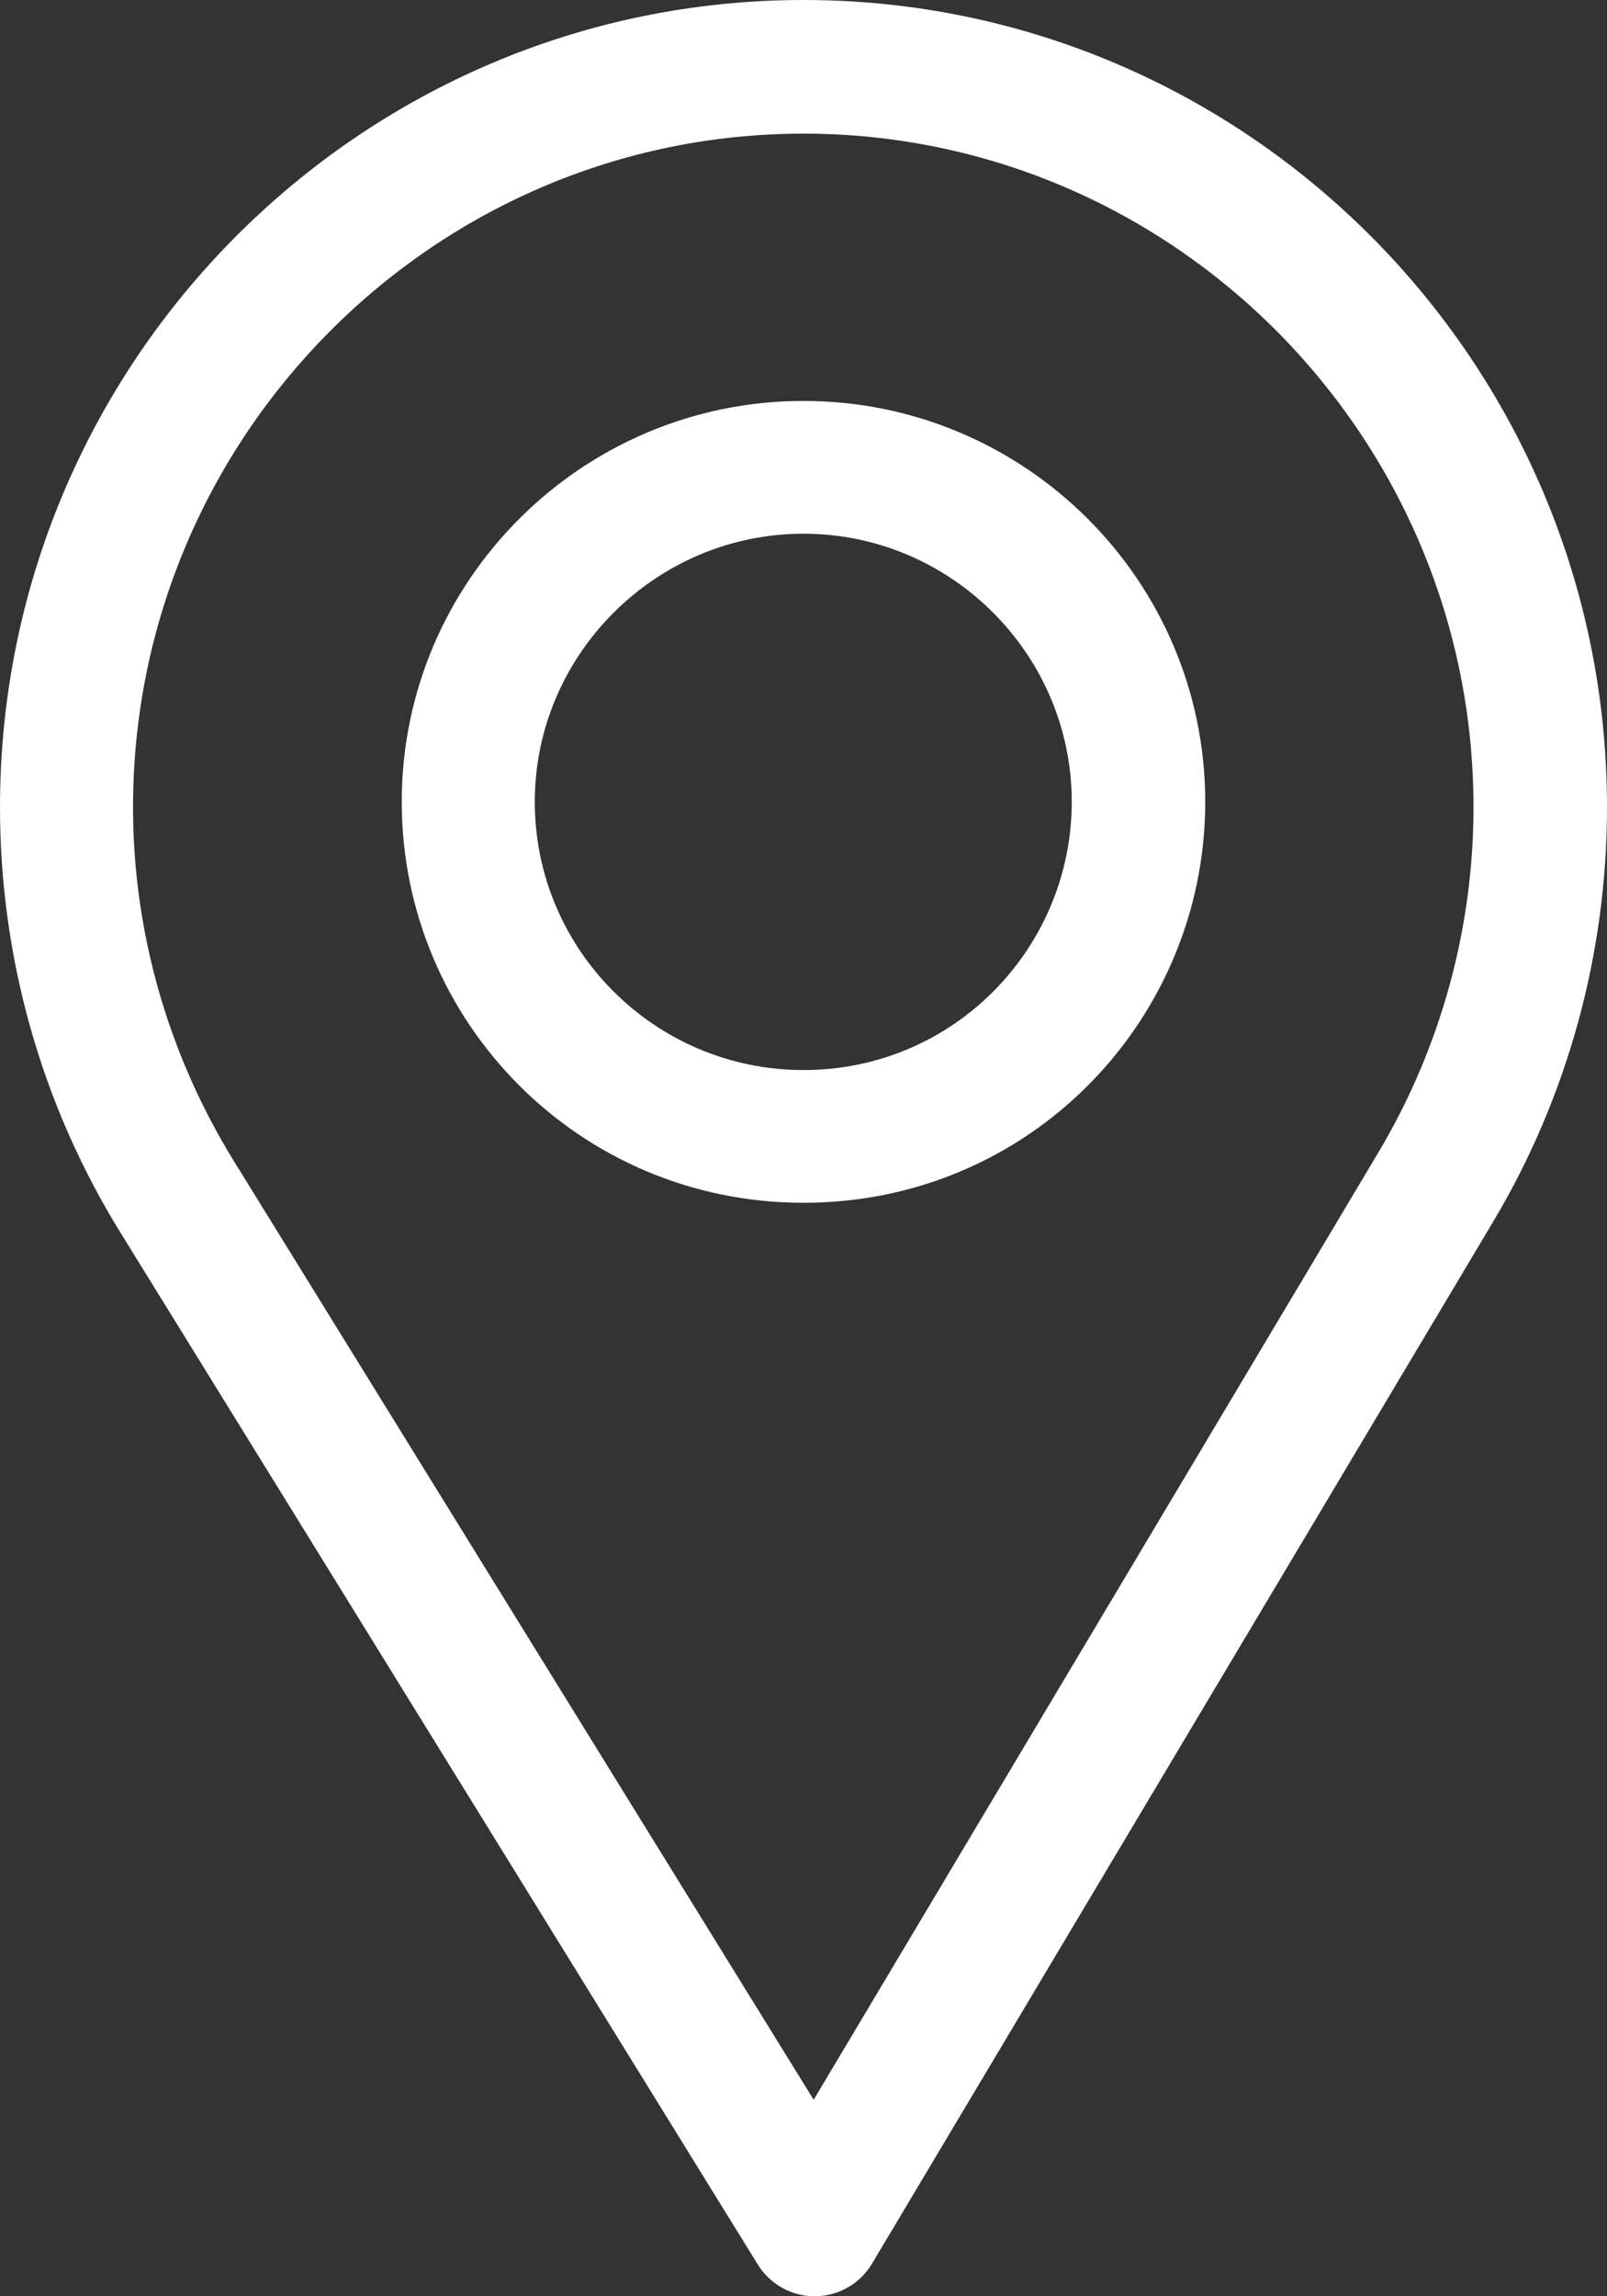 <?xml version="1.0" encoding="UTF-8"?>
<svg width="28px" height="40px" viewBox="0 0 28 40" version="1.1" xmlns="http://www.w3.org/2000/svg" xmlns:xlink="http://www.w3.org/1999/xlink">
    <rect x="0" y="0" width="28" height="40" fill="#333333" stroke="none"/>
    <!-- Generator: Sketch 57.1 (83088) - https://sketch.com -->
    <title>contact-address</title>
    <desc>Created with Sketch.</desc>
    <g id="DESIGN" stroke="none" stroke-width="1" fill="none" fill-rule="evenodd">
        <g id="07-contact" transform="translate(-1507, -790)" fill="#FFFFFF" fill-rule="nonzero">
            <g id="contact-address" transform="translate(1507, 790)">
                <path d="M14,0 C6.28,0 0,6.308 0,14.062 C0,16.682 0.722,19.239 2.09,21.457 L13.203,39.446 C13.416,39.791 13.791,40 14.194,40 C14.197,40 14.201,40 14.204,40 C14.61,39.997 14.986,39.781 15.195,39.43 L26.025,21.267 C27.317,19.096 28,16.605 28,14.062 C28,6.308 21.72,0 14,0 Z M24.023,20.064 L14.177,36.577 L4.073,20.222 C2.935,18.376 2.318,16.246 2.318,14.062 C2.318,7.601 7.567,2.328 14,2.328 C20.433,2.328 25.674,7.601 25.674,14.062 C25.674,16.181 25.098,18.257 24.023,20.064 Z" id="Shape"></path>
                <path d="M14,6.984 C10.14,6.984 7,10.117 7,13.968 C7,17.795 10.089,20.952 14,20.952 C17.959,20.952 21,17.753 21,13.968 C21,10.117 17.86,6.984 14,6.984 Z M14,18.64 C11.413,18.64 9.318,16.542 9.318,13.968 C9.318,11.401 11.427,9.297 14,9.297 C16.573,9.297 18.674,11.401 18.674,13.968 C18.674,16.505 16.628,18.64 14,18.64 Z" id="Shape"></path>
            </g>
        </g>
    </g>
</svg>